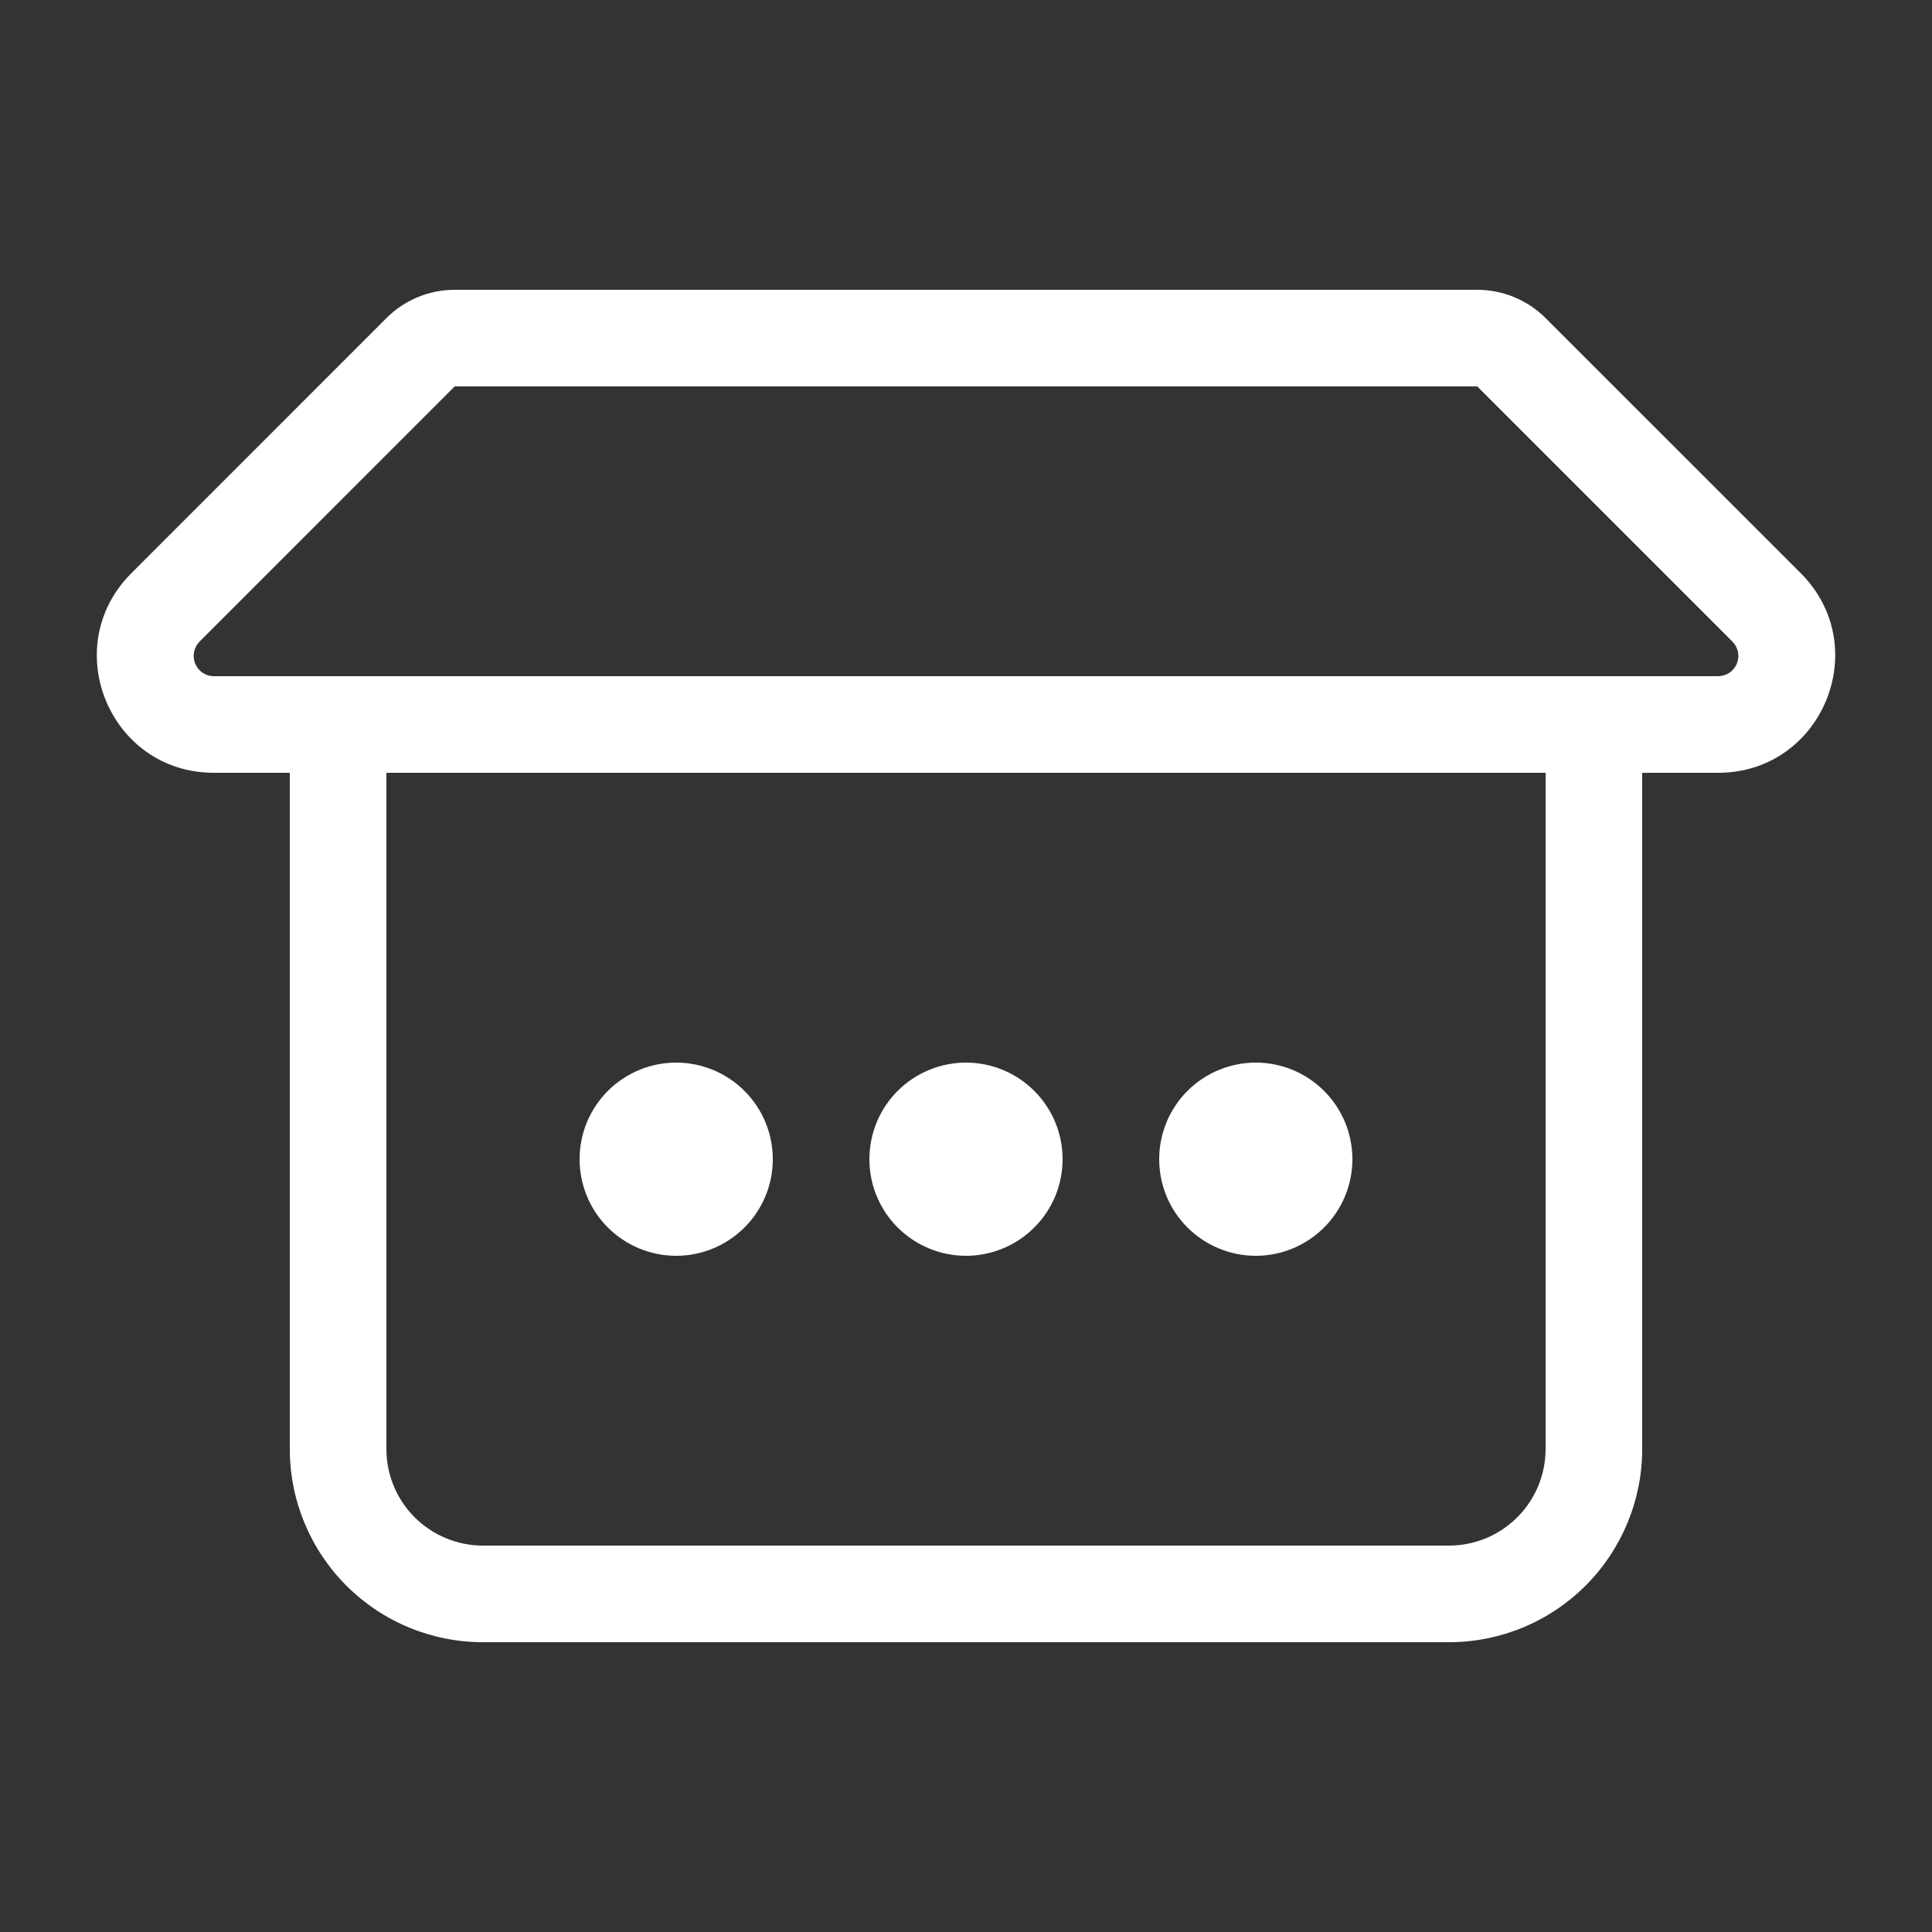 <svg width="29" height="29" viewBox="0 0 29 29" fill="none" xmlns="http://www.w3.org/2000/svg">
<rect x="0" y="0" width="29" height="29" fill="#333333" stroke="none"/>
<path d="M10.15 18.85C10.534 18.85 10.903 18.697 11.175 18.425C11.447 18.154 11.6 17.785 11.6 17.4C11.6 17.015 11.447 16.647 11.175 16.375C10.903 16.103 10.534 15.95 10.15 15.95C9.765 15.95 9.396 16.103 9.124 16.375C8.852 16.647 8.7 17.015 8.7 17.4C8.7 17.785 8.852 18.154 9.124 18.425C9.396 18.697 9.765 18.85 10.15 18.85ZM15.95 17.4C15.95 17.785 15.797 18.154 15.525 18.425C15.253 18.697 14.884 18.85 14.5 18.85C14.115 18.85 13.746 18.697 13.474 18.425C13.202 18.154 13.05 17.785 13.05 17.4C13.05 17.015 13.202 16.647 13.474 16.375C13.746 16.103 14.115 15.95 14.5 15.95C14.884 15.95 15.253 16.103 15.525 16.375C15.797 16.647 15.95 17.015 15.95 17.4ZM18.85 18.85C19.234 18.85 19.603 18.697 19.875 18.425C20.147 18.154 20.3 17.785 20.3 17.4C20.3 17.015 20.147 16.647 19.875 16.375C19.603 16.103 19.234 15.95 18.85 15.95C18.465 15.95 18.096 16.103 17.824 16.375C17.552 16.647 17.4 17.015 17.4 17.4C17.4 17.785 17.552 18.154 17.824 18.425C18.096 18.697 18.465 18.85 18.85 18.85ZM5.8 4.775C6.071 4.503 6.44 4.35 6.825 4.35H22.174C22.559 4.35 22.928 4.503 23.2 4.775L27.03 8.604C28.135 9.711 27.352 11.6 25.789 11.6H24.65V21.75C24.65 22.519 24.344 23.257 23.8 23.801C23.256 24.345 22.519 24.65 21.75 24.65H7.25C6.48 24.65 5.743 24.345 5.199 23.801C4.655 23.257 4.35 22.519 4.35 21.75V11.6H3.21C1.647 11.6 0.865 9.711 1.972 8.604L5.8 4.775ZM23.2 21.75V11.6H5.8V21.75C5.8 22.135 5.952 22.503 6.224 22.775C6.496 23.047 6.865 23.2 7.25 23.2H21.75C22.134 23.2 22.503 23.047 22.775 22.775C23.047 22.503 23.2 22.135 23.2 21.75ZM25.789 10.15C25.849 10.15 25.908 10.132 25.958 10.099C26.008 10.066 26.047 10.018 26.07 9.963C26.093 9.907 26.1 9.846 26.088 9.787C26.076 9.728 26.048 9.674 26.005 9.631L22.174 5.8H6.825L2.995 9.631C2.953 9.674 2.924 9.728 2.913 9.787C2.901 9.845 2.907 9.906 2.93 9.962C2.953 10.017 2.992 10.065 3.041 10.098C3.091 10.132 3.15 10.15 3.21 10.15H25.789Z" fill="white"/>
</svg>
